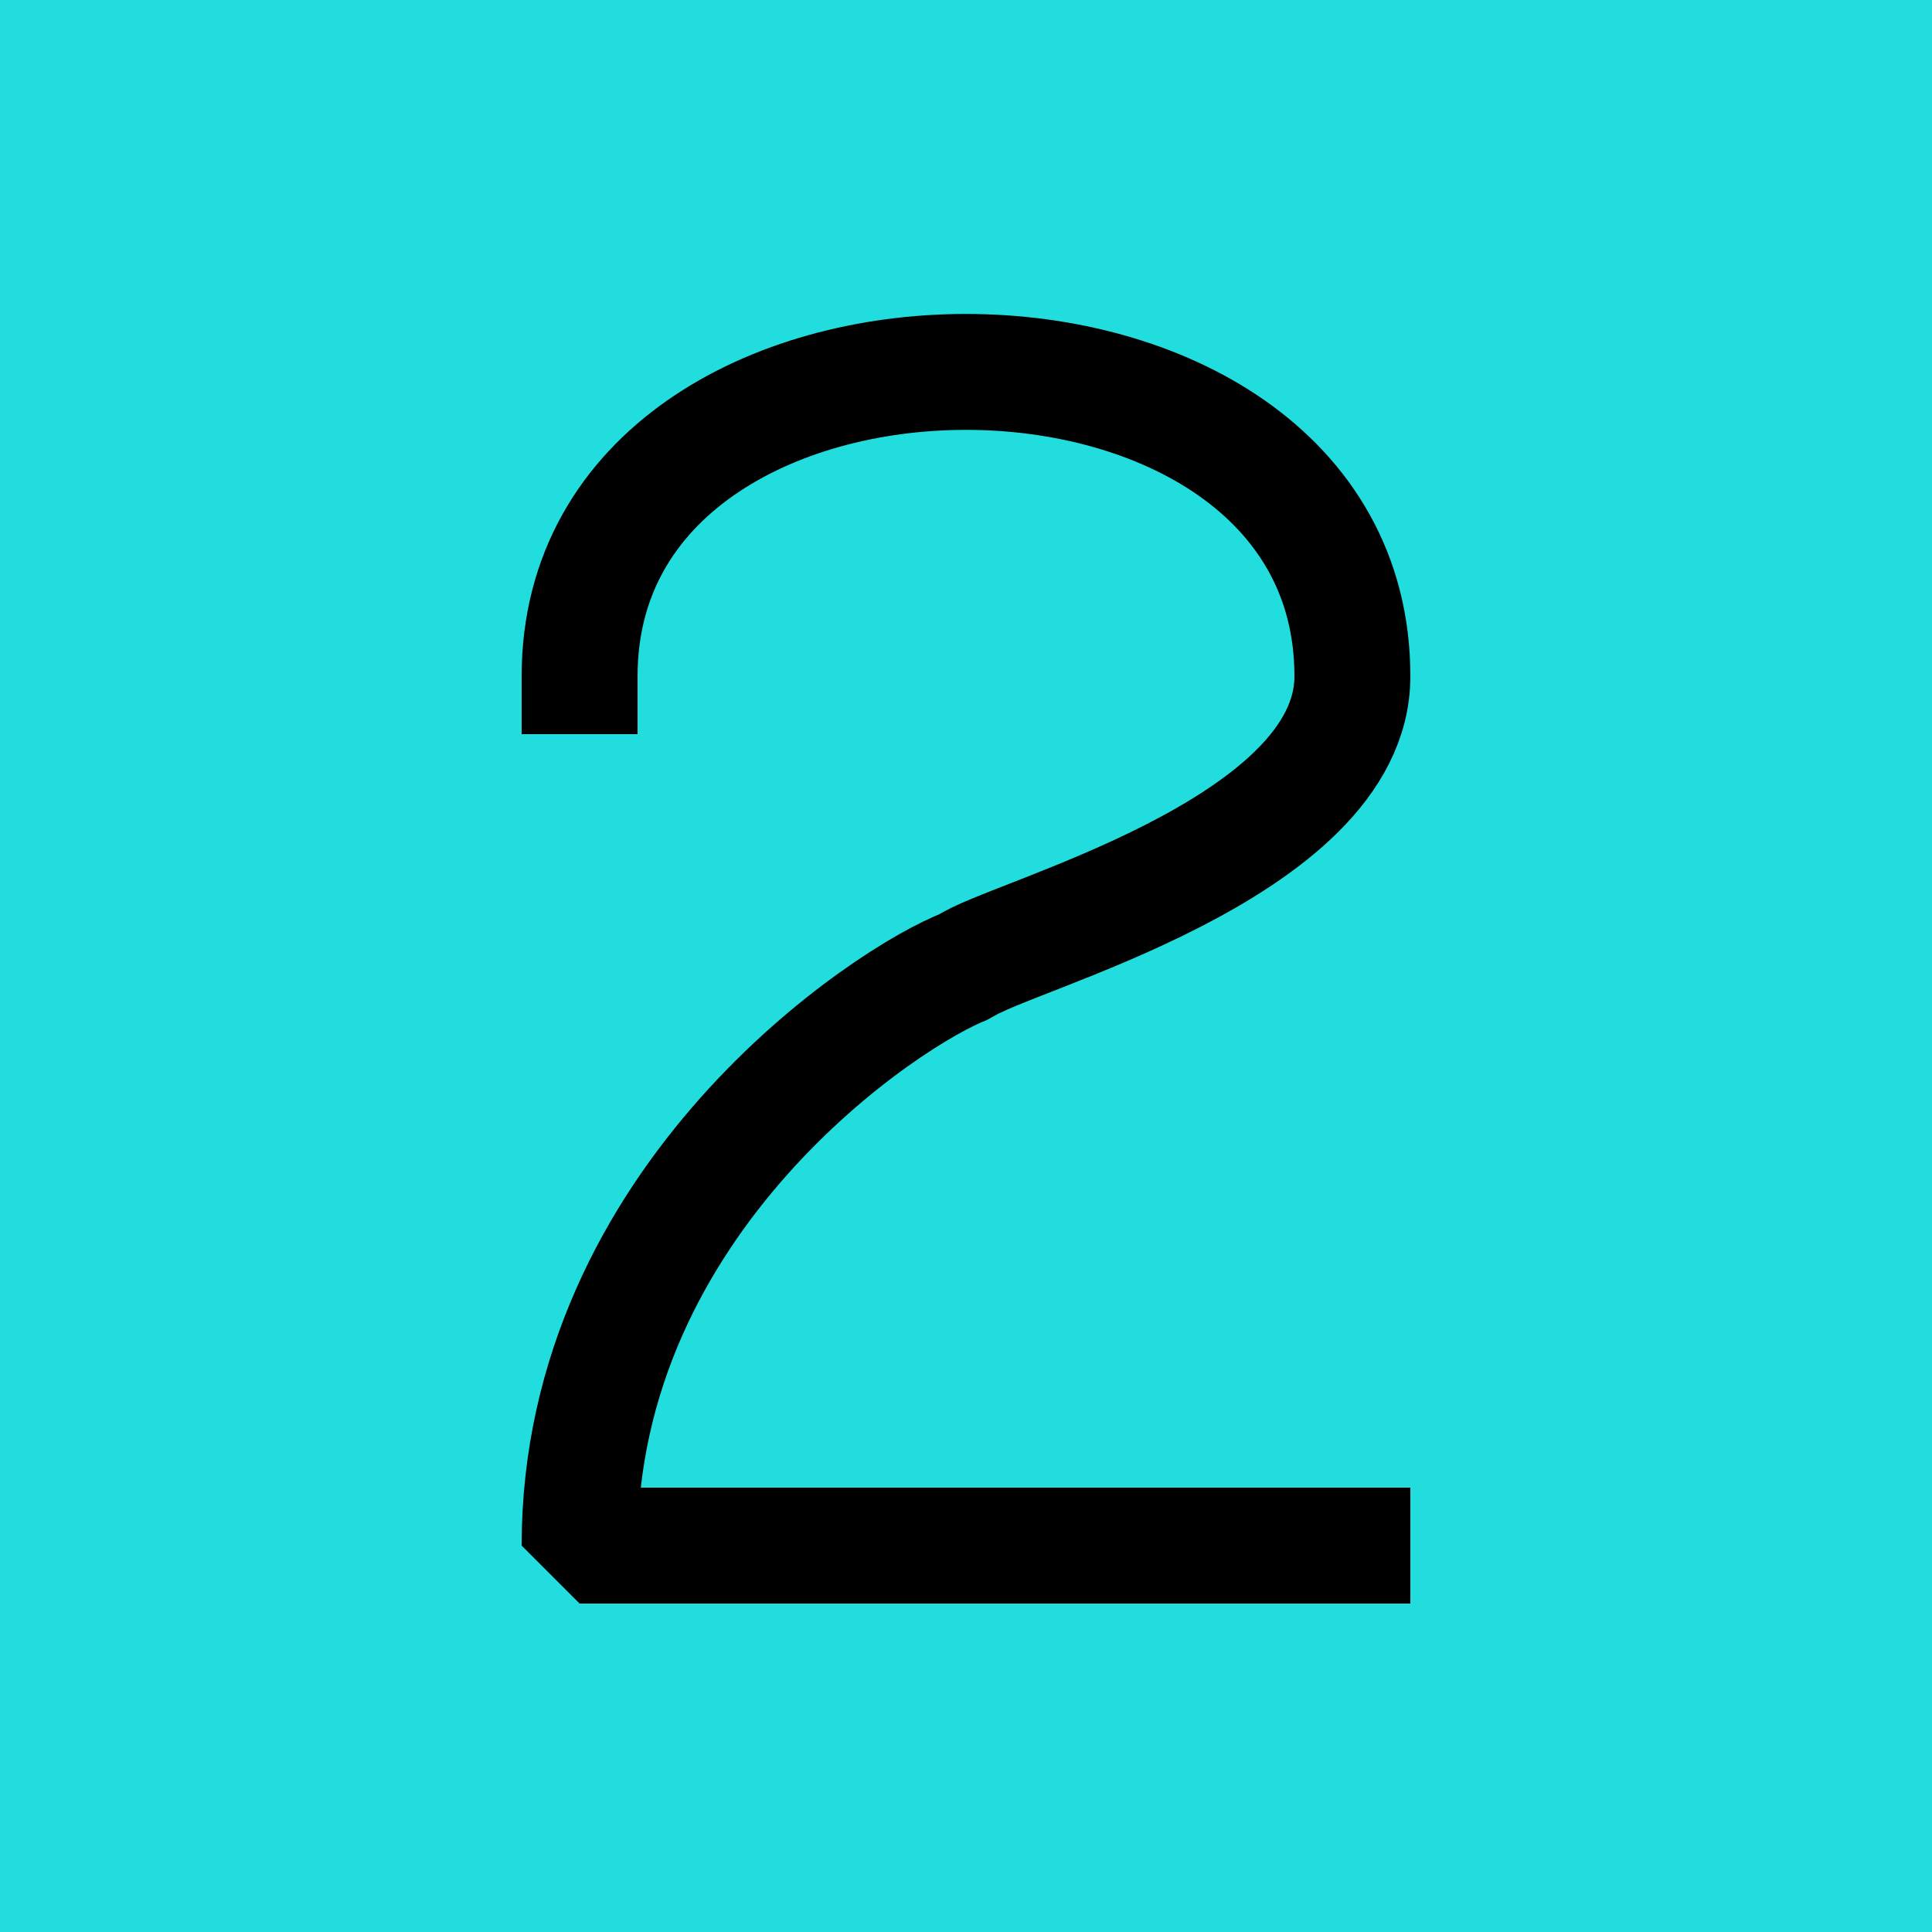 <svg height="1000" width="1000" xmlns="http://www.w3.org/2000/svg" viewBox='0 0 1000 1000'>

<rect x='0' y='0' width='1000' height='1000' fill='#2dd' />

<g stroke='#000' stroke-width='60' stroke-linejoin='bevel' stroke-linecap='square' fill='none' 
  transform='translate(300 200)' > 
  <path d='M 0 150 C 0 -60 400 -60 400 150 C 400 240 220 285 200 300 C 160 315 0 420 0 600 L 400 600' />
</g>

</svg>

